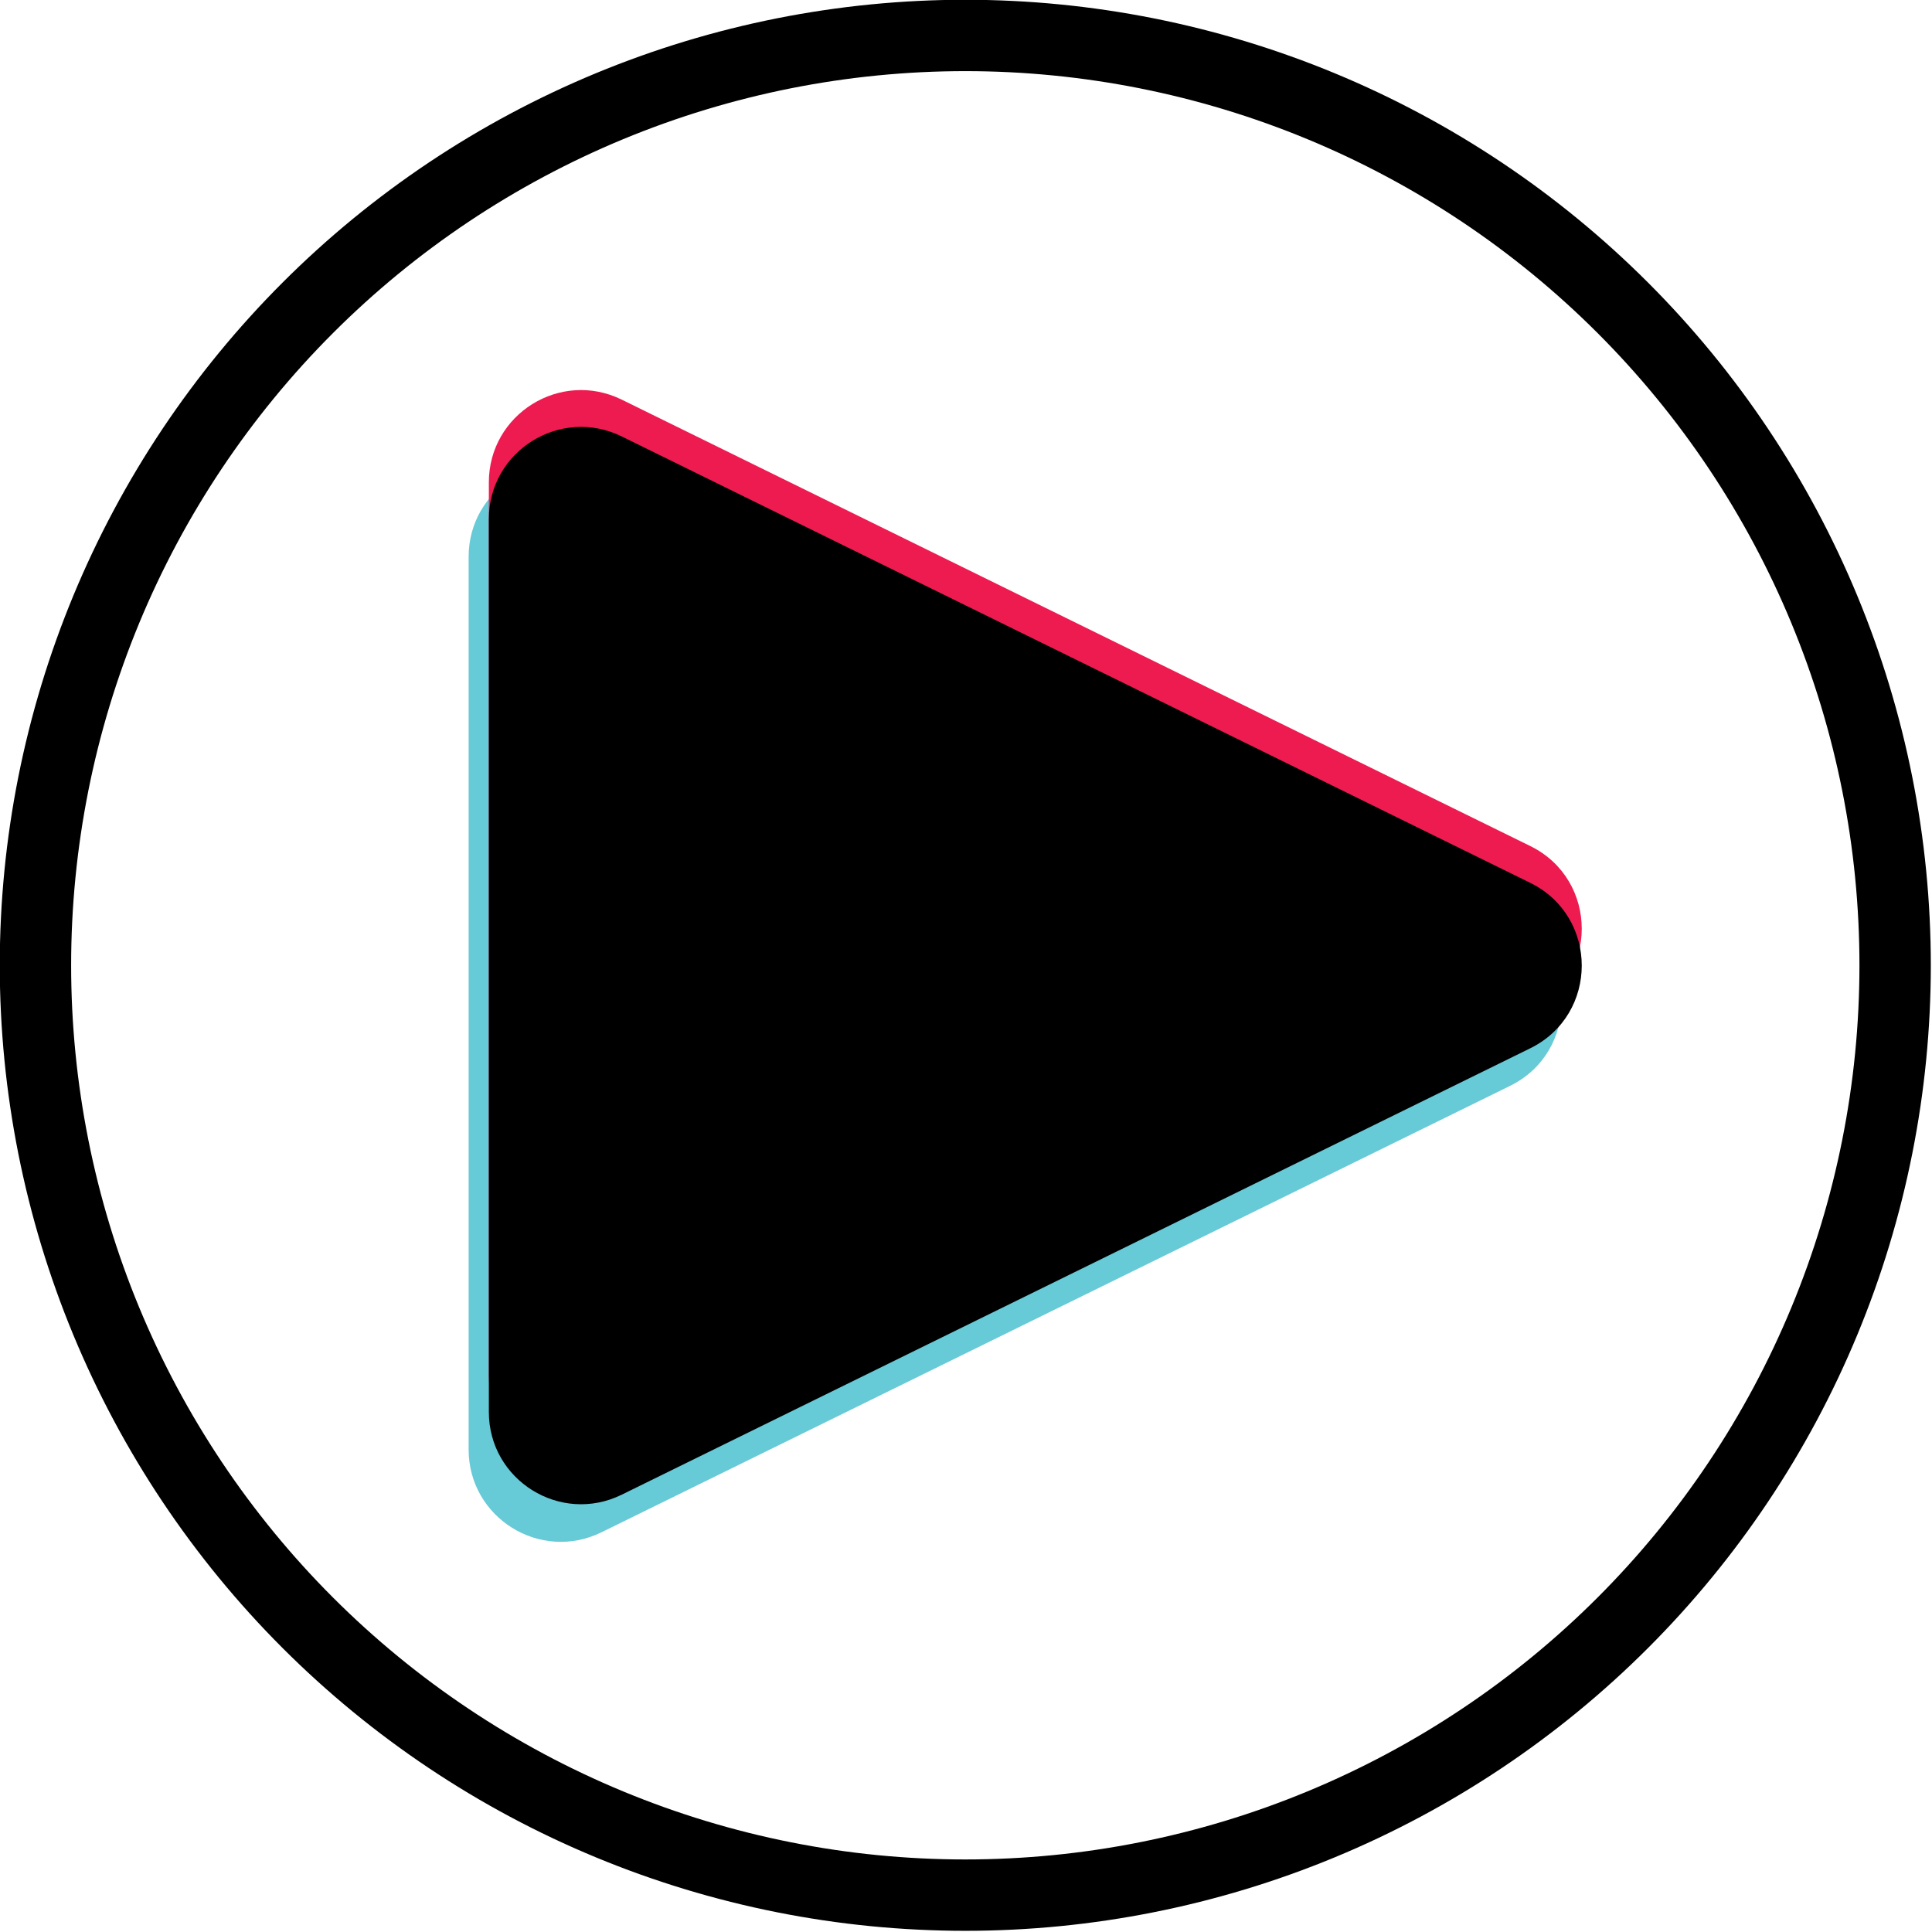 <?xml version="1.0" encoding="UTF-8"?> <svg xmlns="http://www.w3.org/2000/svg" xmlns:xlink="http://www.w3.org/1999/xlink" width="1080" zoomAndPan="magnify" viewBox="0 0 810 810" height="1080" preserveAspectRatio="xMidYMid meet" version="1.0"><path fill="#67cad7" d="M 633.078 385.891 L 252.172 198.734 C 226.492 186.117 196.477 204.809 196.477 233.422 L 196.477 607.73 C 196.477 636.344 226.488 655.035 252.172 642.418 L 633.078 455.262 C 661.887 441.113 661.887 400.043 633.078 385.891 Z M 633.078 385.891 " fill-opacity="1" fill-rule="nonzero"></path><path fill="#ed1b50" d="M 641.555 354.699 L 260.648 167.543 C 234.965 154.926 204.953 173.613 204.953 202.23 L 204.953 576.539 C 204.953 605.152 234.961 623.844 260.648 611.227 L 641.555 424.07 C 670.359 409.922 670.359 368.852 641.555 354.699 Z M 641.555 354.699 " fill-opacity="1" fill-rule="nonzero"></path><path fill="#000000" d="M 641.555 370.133 L 260.648 182.977 C 234.965 170.359 204.953 189.051 204.953 217.664 L 204.953 591.973 C 204.953 620.586 234.961 639.277 260.648 626.66 L 641.555 439.504 C 670.359 425.355 670.359 384.289 641.555 370.133 Z M 641.555 370.133 " fill-opacity="1" fill-rule="nonzero"></path><path stroke-linecap="butt" transform="matrix(0.374, 0, 0, 0.374, -156.297, -156.297)" fill="none" stroke-linejoin="miter" d="M 2542.355 1499.998 C 2542.355 1517.056 2541.927 1534.103 2541.092 1551.151 C 2540.256 1568.188 2539.004 1585.193 2537.333 1602.168 C 2535.663 1619.142 2533.575 1636.075 2531.07 1652.944 C 2528.564 1669.814 2525.652 1686.622 2522.322 1703.356 C 2518.992 1720.08 2515.254 1736.72 2511.11 1753.266 C 2506.965 1769.813 2502.414 1786.255 2497.466 1802.582 C 2492.517 1818.899 2487.162 1835.1 2481.42 1851.156 C 2475.668 1867.222 2469.53 1883.132 2463.005 1898.895 C 2456.481 1914.648 2449.57 1930.244 2442.273 1945.663 C 2434.976 1961.082 2427.313 1976.313 2419.275 1991.356 C 2411.226 2006.41 2402.823 2021.244 2394.054 2035.88 C 2385.285 2050.506 2376.161 2064.912 2366.682 2079.099 C 2357.203 2093.286 2347.39 2107.222 2337.222 2120.929 C 2327.064 2134.626 2316.573 2148.072 2305.747 2161.256 C 2294.922 2174.441 2283.783 2187.355 2272.331 2199.997 C 2260.879 2212.639 2249.114 2224.989 2237.056 2237.056 C 2224.989 2249.114 2212.639 2260.879 2199.997 2272.331 C 2187.355 2283.783 2174.441 2294.922 2161.257 2305.747 C 2148.072 2316.573 2134.626 2327.064 2120.929 2337.222 C 2107.223 2347.39 2093.286 2357.203 2079.099 2366.682 C 2064.912 2376.161 2050.506 2385.285 2035.87 2394.054 C 2021.244 2402.823 2006.41 2411.226 1991.356 2419.275 C 1976.313 2427.313 1961.082 2434.976 1945.663 2442.273 C 1930.245 2449.57 1914.648 2456.481 1898.895 2463.005 C 1883.132 2469.53 1867.222 2475.668 1851.156 2481.42 C 1835.1 2487.162 1818.899 2492.517 1802.582 2497.466 C 1786.255 2502.414 1769.813 2506.965 1753.266 2511.11 C 1736.72 2515.254 1720.08 2518.992 1703.356 2522.322 C 1686.622 2525.652 1669.814 2528.564 1652.945 2531.07 C 1636.075 2533.575 1619.142 2535.663 1602.168 2537.333 C 1585.193 2539.004 1568.188 2540.256 1551.151 2541.092 C 1534.103 2541.927 1517.056 2542.355 1499.998 2542.355 C 1482.94 2542.355 1465.893 2541.927 1448.856 2541.092 C 1431.819 2540.256 1414.813 2539.004 1397.828 2537.333 C 1380.854 2535.663 1363.932 2533.575 1347.051 2531.07 C 1330.181 2528.564 1313.374 2525.652 1296.65 2522.322 C 1279.916 2518.992 1263.276 2515.254 1246.729 2511.11 C 1230.183 2506.965 1213.741 2502.414 1197.424 2497.466 C 1181.097 2492.517 1164.906 2487.162 1148.84 2481.42 C 1132.784 2475.668 1116.874 2469.53 1101.111 2463.005 C 1085.348 2456.481 1069.762 2449.57 1054.343 2442.273 C 1038.913 2434.976 1023.682 2427.313 1008.639 2419.275 C 993.596 2411.226 978.752 2402.823 964.126 2394.054 C 949.49 2385.285 935.084 2376.161 920.897 2366.682 C 906.72 2357.203 892.773 2347.39 879.077 2337.222 C 865.37 2327.064 851.924 2316.573 838.739 2305.747 C 825.554 2294.922 812.641 2283.783 799.999 2272.331 C 787.357 2260.879 775.007 2249.114 762.95 2237.056 C 750.882 2224.989 739.127 2212.639 727.665 2199.997 C 716.213 2187.355 705.074 2174.441 694.248 2161.256 C 683.433 2148.072 672.942 2134.626 662.774 2120.929 C 652.616 2107.222 642.793 2093.286 633.314 2079.099 C 623.835 2064.912 614.722 2050.506 605.942 2035.87 C 597.173 2021.244 588.769 2006.41 580.731 1991.356 C 572.693 1976.313 565.02 1961.082 557.723 1945.663 C 550.436 1930.244 543.525 1914.648 536.99 1898.895 C 530.466 1883.132 524.327 1867.222 518.586 1851.156 C 512.834 1835.1 507.489 1818.899 502.53 1802.582 C 497.582 1786.255 493.03 1769.813 488.886 1753.266 C 484.741 1736.72 481.004 1720.08 477.674 1703.356 C 474.354 1686.622 471.431 1669.814 468.936 1652.944 C 466.431 1636.075 464.343 1619.142 462.673 1602.168 C 461.002 1585.193 459.739 1568.188 458.904 1551.151 C 458.069 1534.103 457.651 1517.056 457.651 1499.998 C 457.651 1482.94 458.069 1465.893 458.904 1448.856 C 459.739 1431.819 461.002 1414.813 462.673 1397.828 C 464.343 1380.854 466.431 1363.932 468.936 1347.051 C 471.431 1330.181 474.354 1313.374 477.674 1296.65 C 481.004 1279.916 484.741 1263.275 488.886 1246.729 C 493.03 1230.183 497.582 1213.741 502.53 1197.424 C 507.489 1181.097 512.834 1164.906 518.586 1148.84 C 524.327 1132.784 530.466 1116.874 536.99 1101.111 C 543.525 1085.348 550.436 1069.762 557.723 1054.343 C 565.02 1038.913 572.693 1023.682 580.731 1008.639 C 588.769 993.596 597.173 978.762 605.942 964.126 C 614.722 949.49 623.835 935.084 633.314 920.897 C 642.793 906.72 652.616 892.773 662.774 879.077 C 672.942 865.37 683.433 851.924 694.248 838.739 C 705.074 825.554 716.213 812.641 727.665 799.999 C 739.127 787.357 750.882 775.007 762.95 762.95 C 775.007 750.882 787.357 739.127 799.999 727.665 C 812.641 716.213 825.554 705.074 838.739 694.248 C 851.924 683.433 865.37 672.942 879.077 662.774 C 892.773 652.616 906.72 642.793 920.897 633.314 C 935.084 623.835 949.49 614.722 964.126 605.942 C 978.762 597.173 993.596 588.769 1008.639 580.731 C 1023.682 572.693 1038.913 565.02 1054.343 557.723 C 1069.762 550.436 1085.348 543.525 1101.111 536.99 C 1116.874 530.466 1132.784 524.327 1148.84 518.586 C 1164.906 512.834 1181.097 507.489 1197.424 502.53 C 1213.741 497.582 1230.183 493.03 1246.729 488.886 C 1263.276 484.741 1279.916 481.004 1296.65 477.674 C 1313.374 474.354 1330.181 471.431 1347.051 468.936 C 1363.932 466.431 1380.854 464.343 1397.828 462.673 C 1414.813 461.002 1431.819 459.739 1448.856 458.904 C 1465.893 458.069 1482.94 457.651 1499.998 457.651 C 1517.056 457.651 1534.103 458.069 1551.151 458.904 C 1568.188 459.739 1585.193 461.002 1602.168 462.673 C 1619.142 464.343 1636.075 466.431 1652.945 468.936 C 1669.814 471.431 1686.622 474.354 1703.356 477.674 C 1720.08 481.004 1736.72 484.741 1753.266 488.886 C 1769.813 493.03 1786.255 497.582 1802.582 502.53 C 1818.899 507.489 1835.1 512.834 1851.156 518.586 C 1867.222 524.327 1883.132 530.466 1898.895 536.99 C 1914.648 543.525 1930.245 550.436 1945.663 557.723 C 1961.082 565.02 1976.313 572.693 1991.356 580.731 C 2006.41 588.769 2021.244 597.173 2035.88 605.942 C 2050.506 614.722 2064.912 623.835 2079.099 633.314 C 2093.286 642.793 2107.223 652.616 2120.929 662.774 C 2134.626 672.942 2148.072 683.433 2161.257 694.248 C 2174.441 705.074 2187.355 716.213 2199.997 727.665 C 2212.639 739.127 2224.989 750.882 2237.056 762.95 C 2249.114 775.007 2260.879 787.357 2272.331 799.999 C 2283.783 812.641 2294.922 825.554 2305.747 838.739 C 2316.573 851.924 2327.064 865.37 2337.222 879.077 C 2347.39 892.773 2357.203 906.72 2366.682 920.897 C 2376.161 935.084 2385.285 949.49 2394.054 964.126 C 2402.823 978.762 2411.226 993.596 2419.275 1008.639 C 2427.313 1023.682 2434.976 1038.913 2442.273 1054.343 C 2449.57 1069.762 2456.481 1085.348 2463.005 1101.111 C 2469.53 1116.874 2475.668 1132.784 2481.42 1148.84 C 2487.162 1164.906 2492.517 1181.097 2497.466 1197.424 C 2502.414 1213.741 2506.965 1230.183 2511.11 1246.729 C 2515.254 1263.275 2518.992 1279.916 2522.322 1296.65 C 2525.652 1313.374 2528.564 1330.181 2531.07 1347.051 C 2533.575 1363.932 2535.663 1380.854 2537.333 1397.828 C 2539.004 1414.813 2540.256 1431.819 2541.092 1448.856 C 2541.927 1465.893 2542.355 1482.94 2542.355 1499.998 Z M 2542.355 1499.998 " stroke="#000000" stroke-width="80" stroke-opacity="1" stroke-miterlimit="10"></path></svg> 
